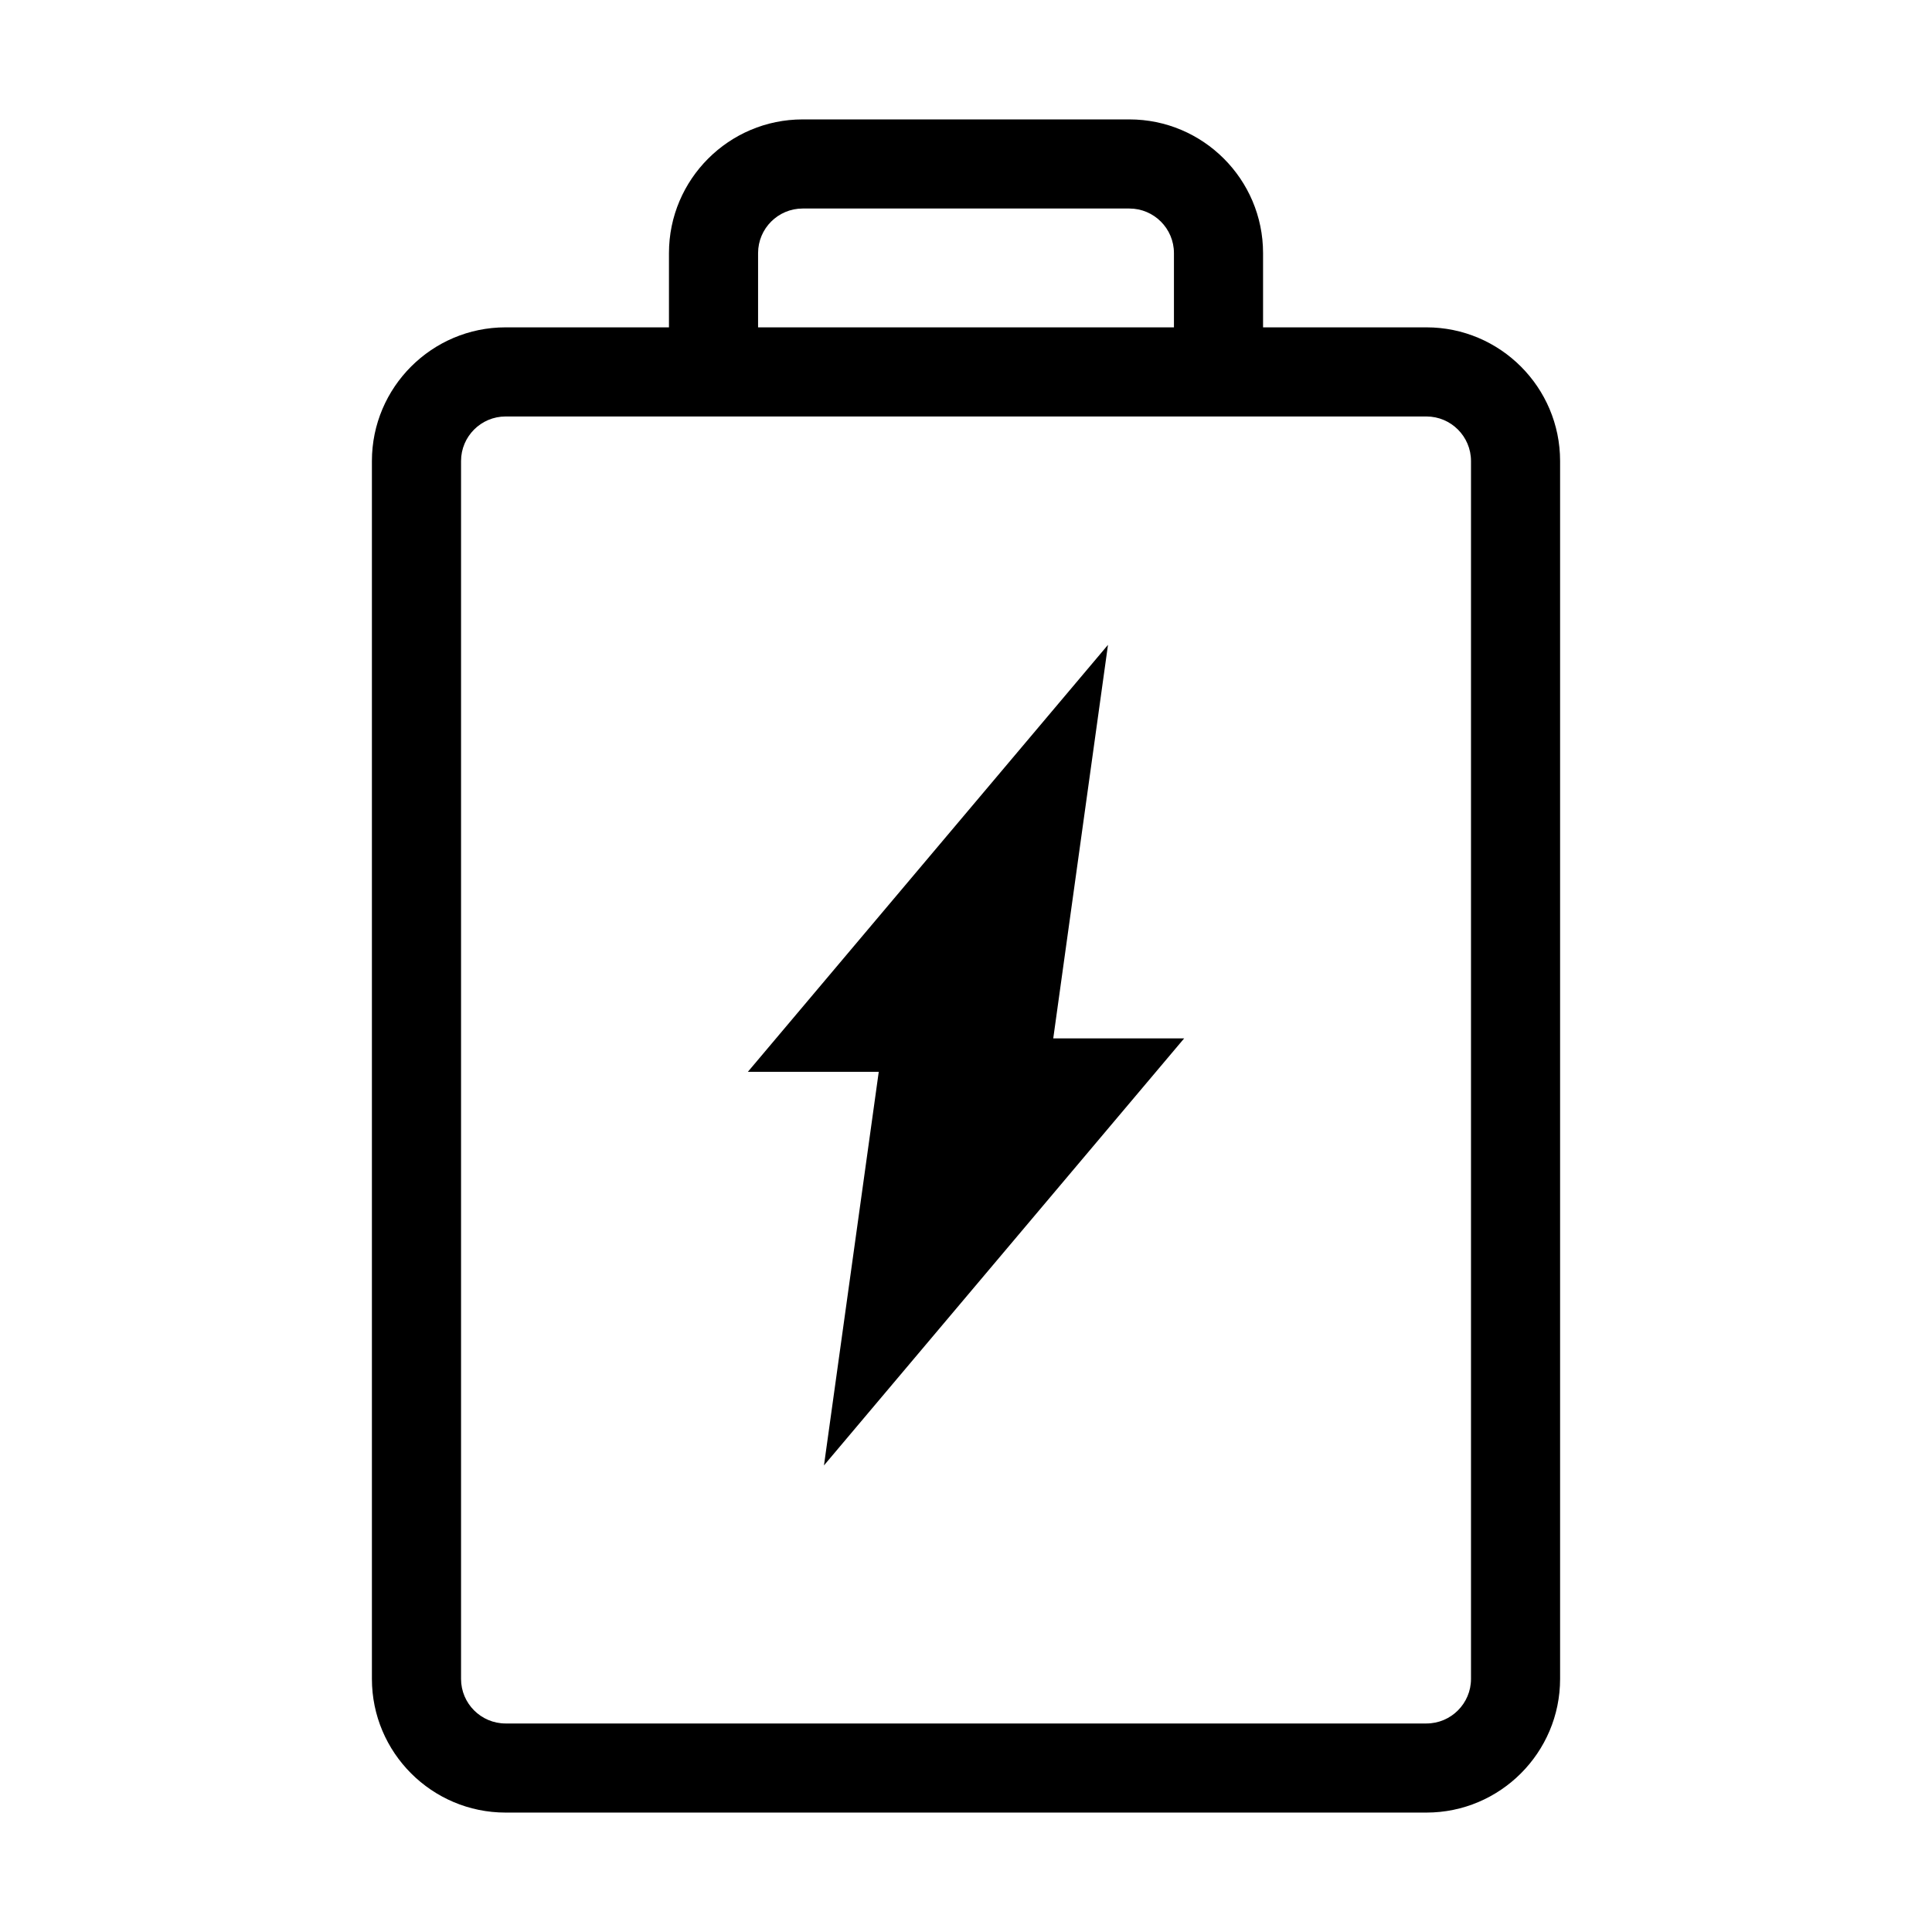 <?xml version="1.0" encoding="UTF-8"?>
<!-- Uploaded to: SVG Repo, www.svgrepo.com, Generator: SVG Repo Mixer Tools -->
<svg fill="#000000" width="800px" height="800px" version="1.1" viewBox="144 144 512 512" xmlns="http://www.w3.org/2000/svg">
 <g>
  <path d="m522.02 230.75h-43.297v-19.68c0-19.531-15.895-35.426-35.426-35.426h-86.594c-19.527 0-35.422 15.895-35.422 35.426v19.68h-43.297c-19.531 0-35.426 15.895-35.426 35.426v322.75c0 19.531 15.895 35.426 35.426 35.426h244.03c19.531 0 35.426-15.895 35.426-35.426v-322.75c0-19.531-15.891-35.426-35.422-35.426zm-177.12-19.68c0-6.512 5.297-11.809 11.809-11.809h86.594c6.508 0 11.805 5.297 11.805 11.809v19.68h-110.21zm188.93 377.86c0 6.512-5.297 11.809-11.809 11.809h-244.03c-6.512 0-11.809-5.297-11.809-11.809v-322.75c0-6.512 5.297-11.809 11.809-11.809h244.03c6.512 0 11.809 5.297 11.809 11.809z"/>
  <path d="m437.63 314.89-95.445 113.16h34.691l-14.516 104.3 95.449-113.16h-34.688z"/>
 </g>
</svg>